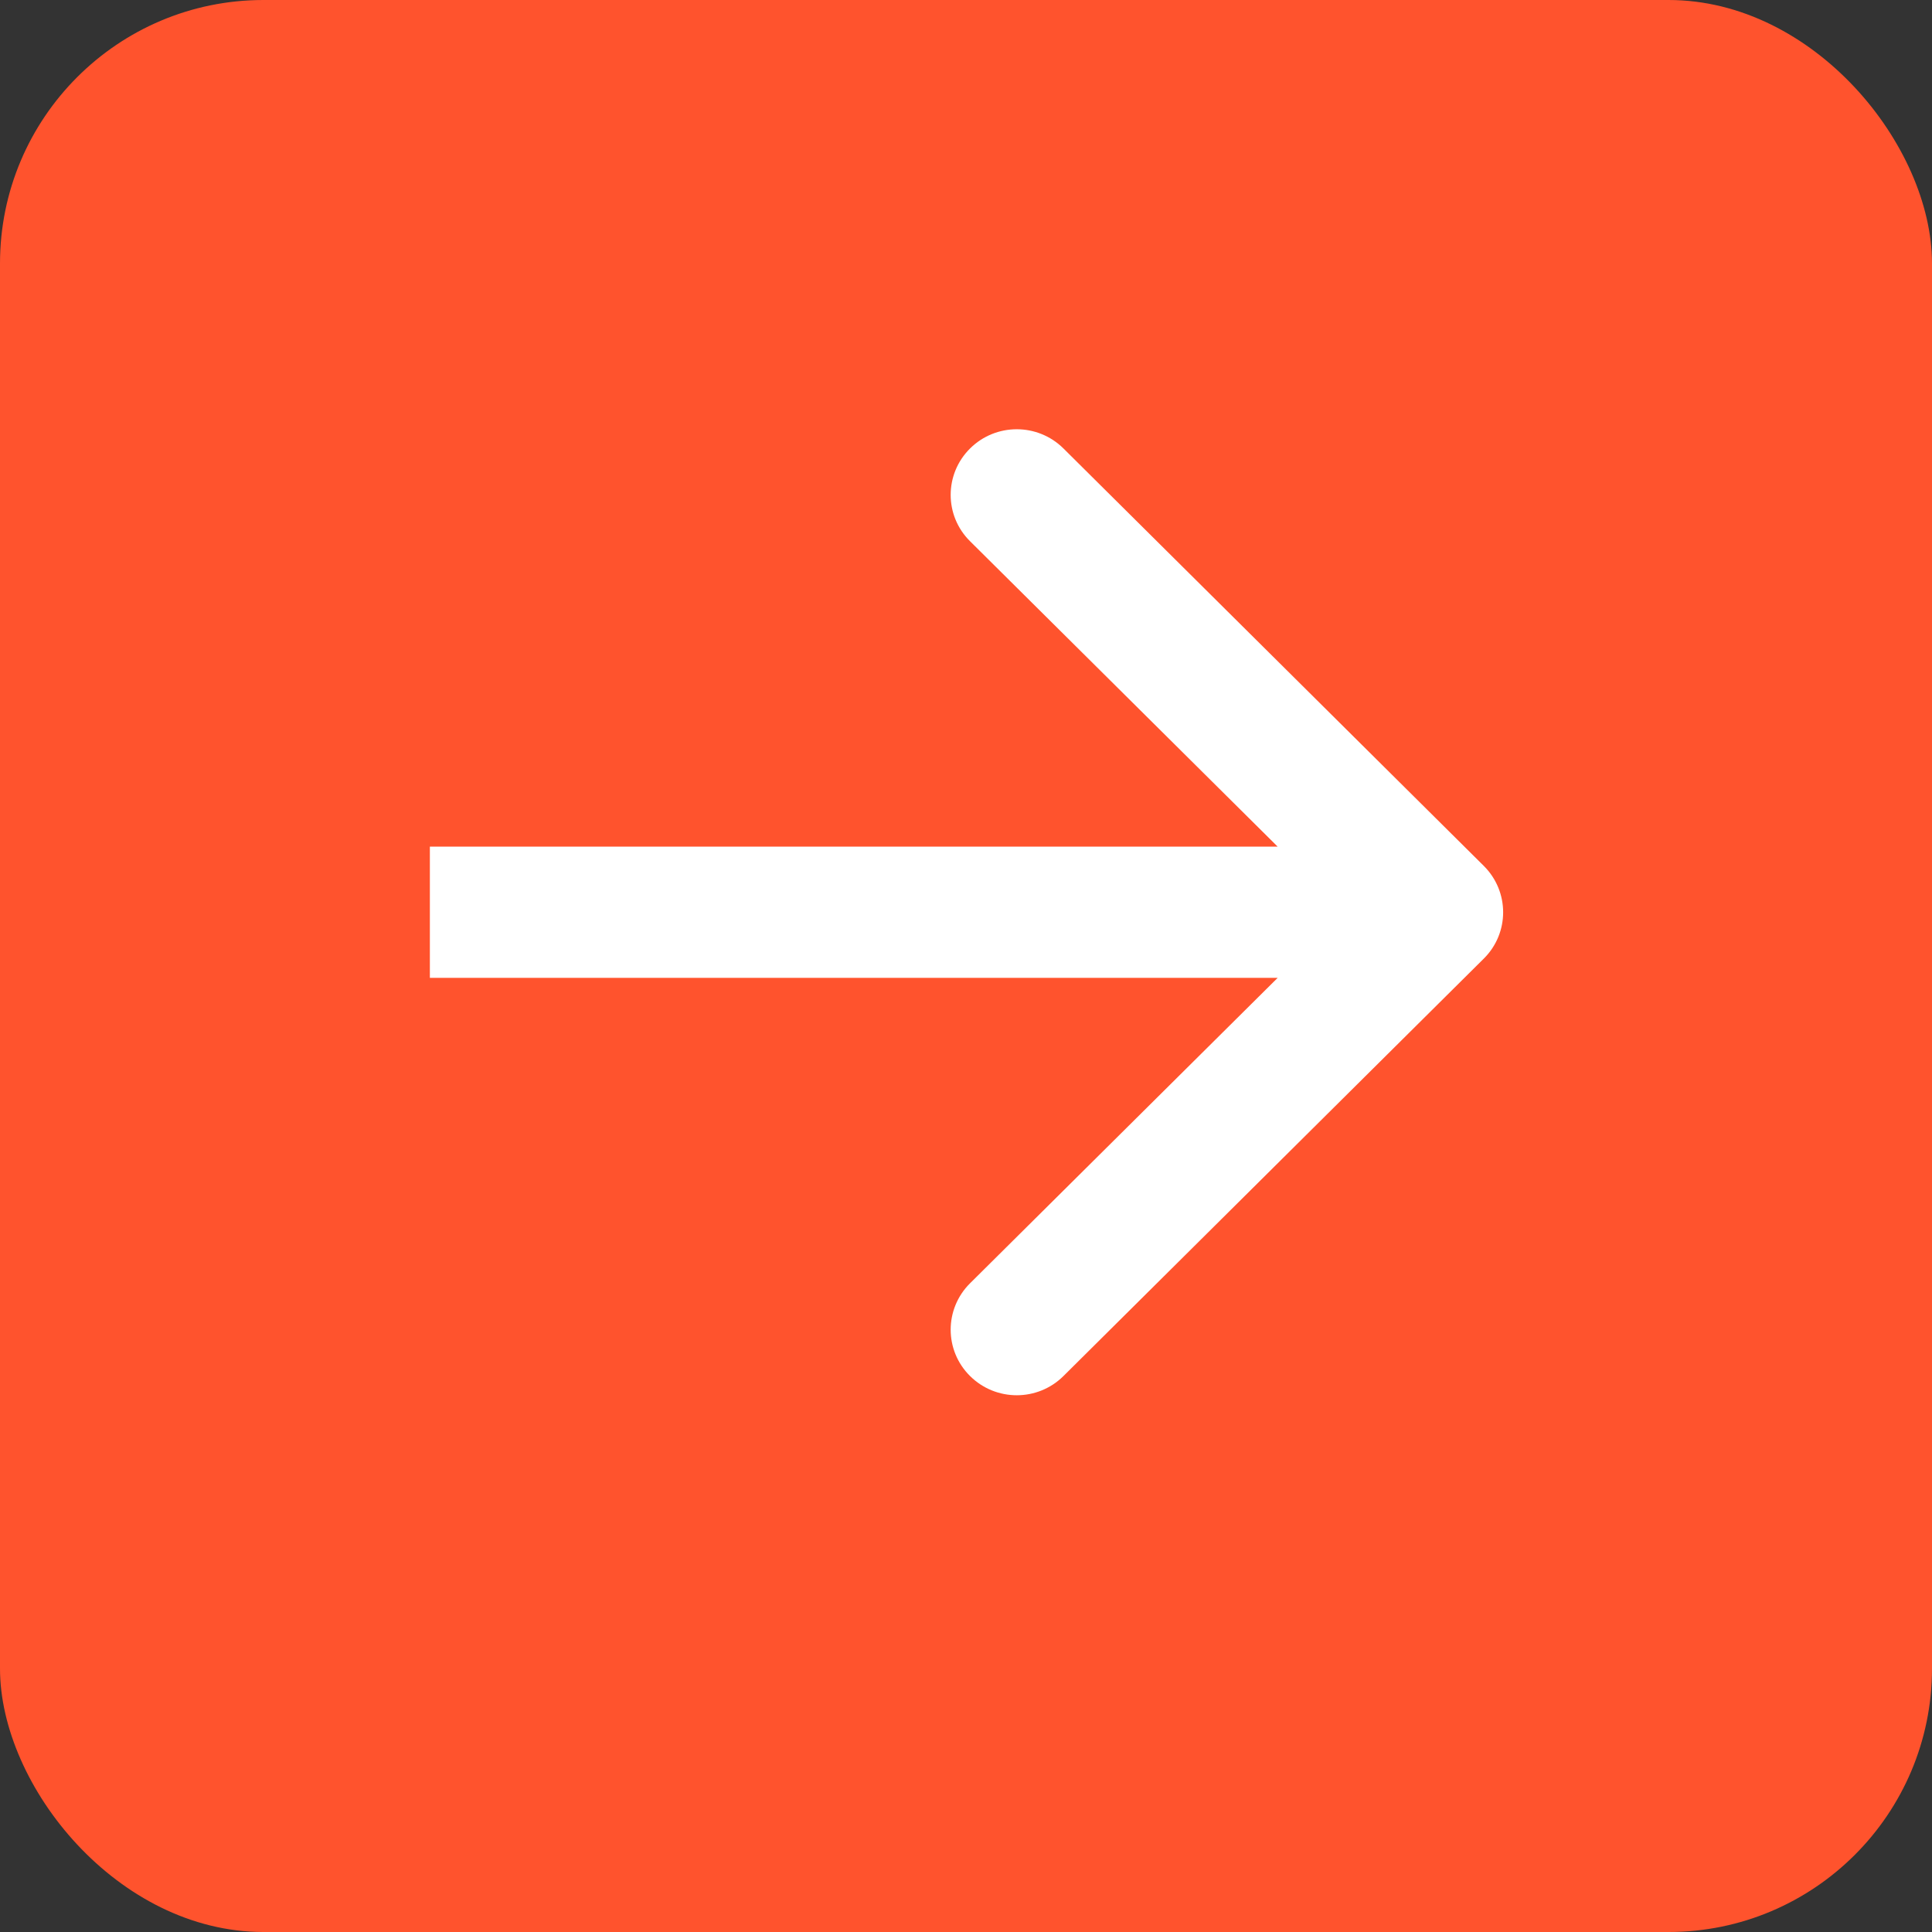 <svg width="22" height="22" viewBox="0 0 22 22" fill="none" xmlns="http://www.w3.org/2000/svg">
<rect x="0" y="0" width="22" height="22" fill="#333333" stroke="none"/>
<rect width="22" height="22" rx="3" fill="#FF532D"/>
<path fill-rule="evenodd" clip-rule="evenodd" d="M12.11 5.107L16.896 9.86C17.19 10.152 17.19 10.625 16.896 10.916L12.11 15.669C11.816 15.961 11.34 15.961 11.046 15.669C10.752 15.378 10.752 14.905 11.046 14.613L14.549 11.135H6.399L4.895 11.135V10.015V9.641H14.549L11.046 6.163C10.752 5.872 10.752 5.399 11.046 5.107C11.34 4.815 11.816 4.815 12.11 5.107Z" fill="white"/>
</svg>
